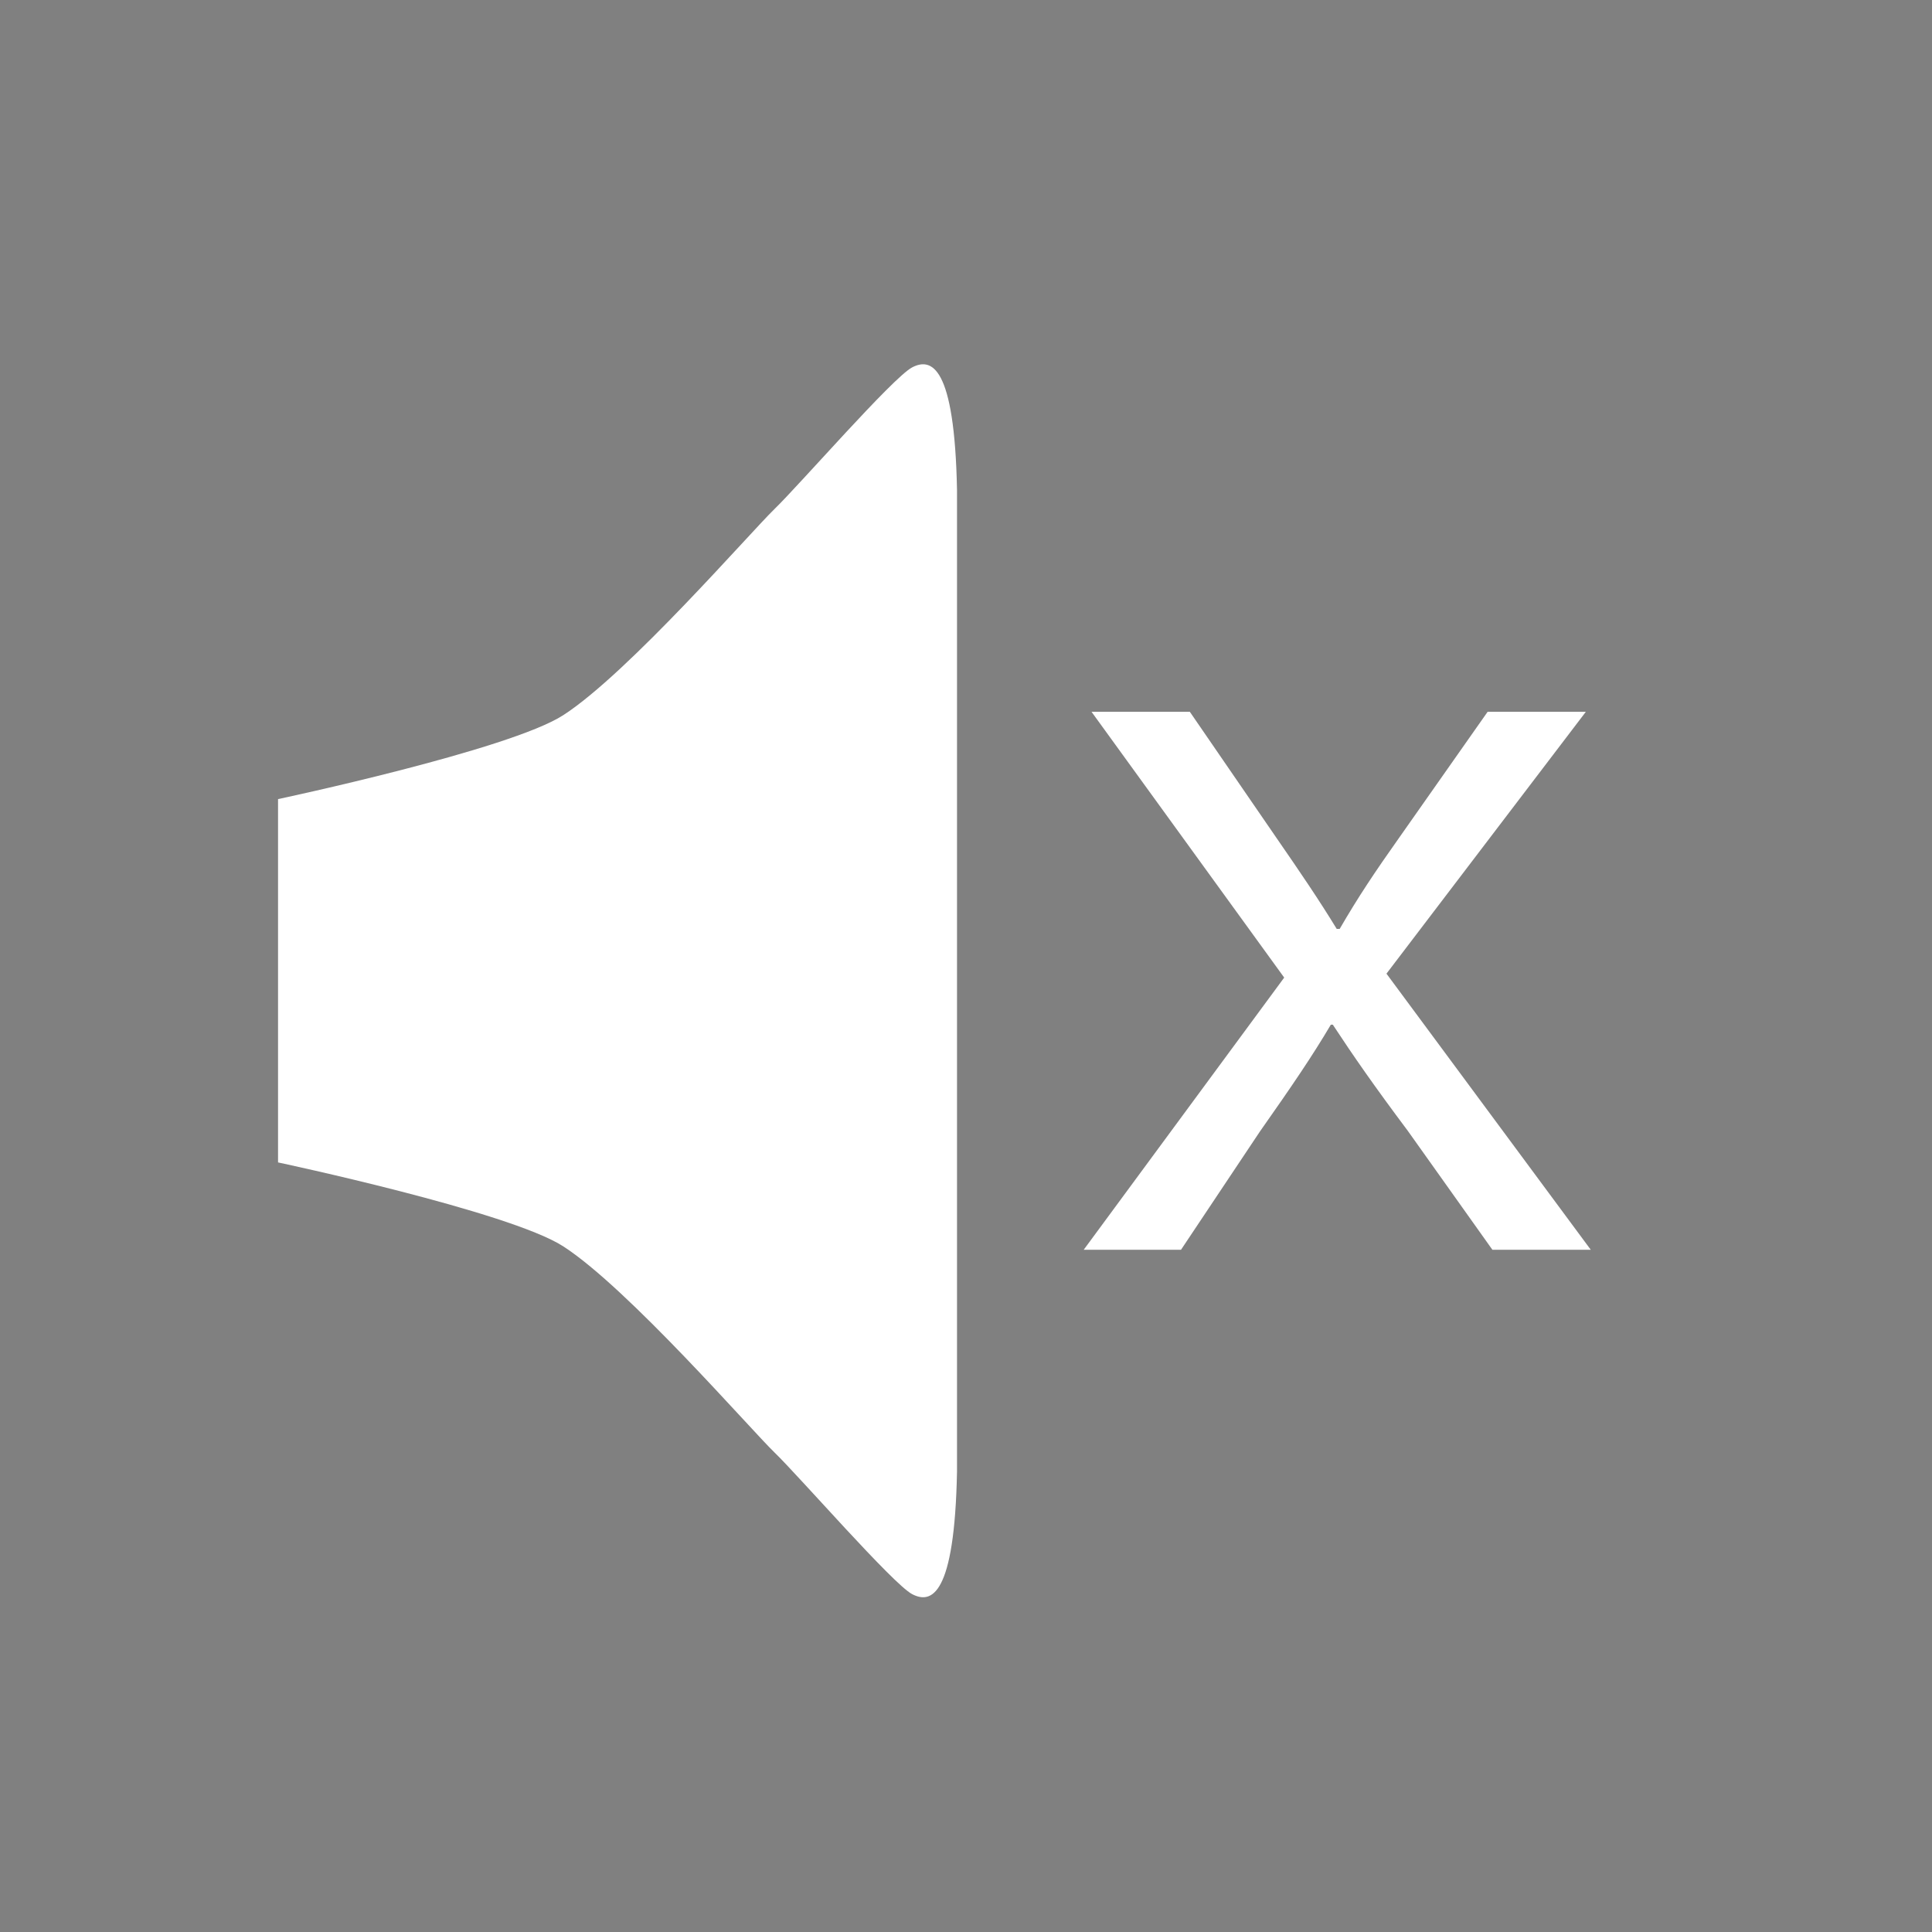 <?xml version="1.0" encoding="UTF-8" standalone="no"?>
<!-- Created with Inkscape (http://www.inkscape.org/) -->

<svg
   xmlns:dc="http://purl.org/dc/elements/1.1/"
   xmlns:cc="http://creativecommons.org/ns#"
   xmlns:rdf="http://www.w3.org/1999/02/22-rdf-syntax-ns#"
   xmlns:svg="http://www.w3.org/2000/svg"
   xmlns="http://www.w3.org/2000/svg"
   version="1.1"
   width="60"
   height="60"
   viewBox="0 0 60 60"
   id="Layer_3"
   xml:space="preserve"><rect x="0" y="0" width="60" height="60" fill="#808080" stroke="none"/><defs
     id="defs17" /><path
     d="M 29.676,31.024"
     id="path3"
     style="fill:#ffffff" /><path
     d="M 40.47,19.996"
     id="path5"
     style="fill:#231f20;stroke:#000000;stroke-width:0.5;stroke-miterlimit:10" /><path
     d="m 28.325,11.411 c -0.6,0.315 -3.515,3.666 -4.272,4.397 -0.755,0.731 -4.54,5.095 -6.558,6.401 -1.678,1.085 -8.86,2.608 -8.86,2.608 V 36.1 c 0,0 7.182,1.523 8.86,2.608 2.018,1.307 5.803,5.67 6.559,6.401 0.758,0.731 3.672,4.082 4.271,4.397 0.599,0.315 1.321,0.071 1.396,-3.812 V 15.223 C 29.646,11.34 28.924,11.096 28.325,11.411 z"
     id="path11"
     style="fill:#ffffff" /><path
     d="M 43.058,30.238 49.25,22.105 H 46.2 l -2.752,3.917 c -0.755,1.067 -1.269,1.836 -1.843,2.826 h -0.092 c -0.544,-0.892 -1.117,-1.735 -1.871,-2.826 l -2.691,-3.917 h -3.053 l 5.984,8.255 -6.227,8.453 h 3.022 l 2.448,-3.669 c 1.027,-1.461 1.633,-2.354 2.205,-3.321 h 0.062 c 0.636,0.968 1.271,1.884 2.329,3.297 l 2.627,3.693 h 3.055 l -6.345,-8.575 z"
     id="path13"
     style="fill:#ffffff" /></svg>